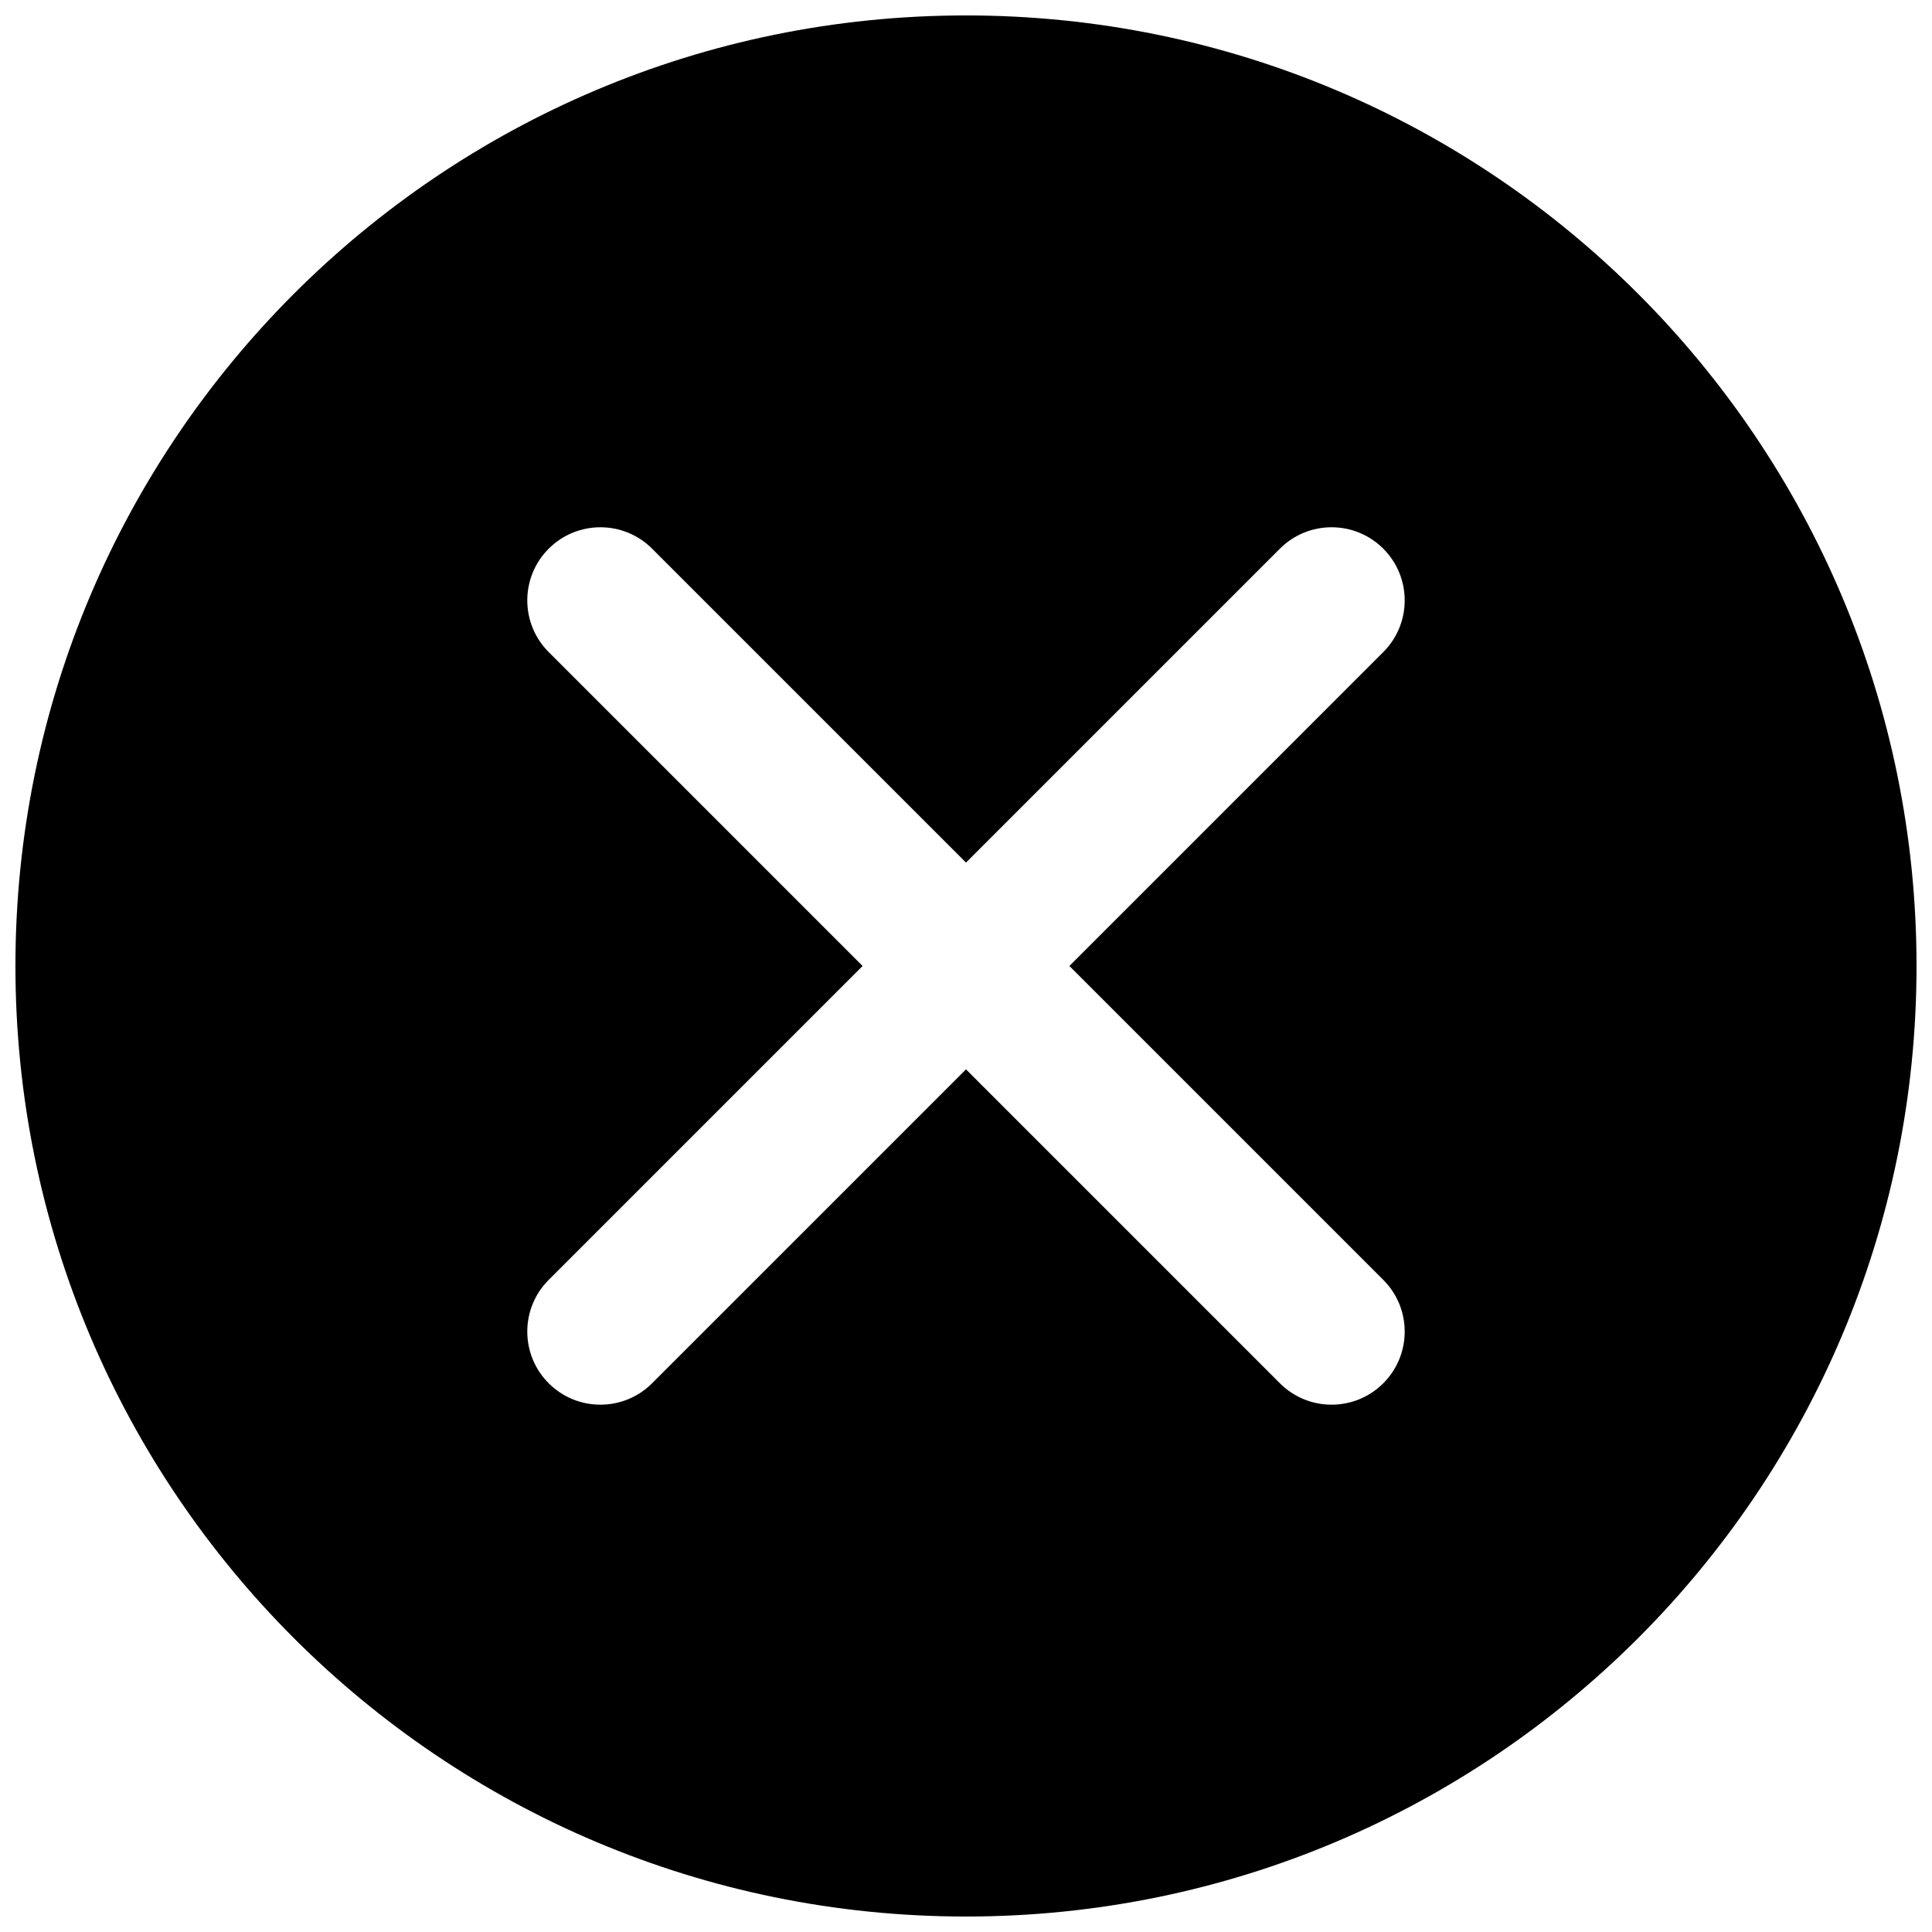 <?xml version="1.0" encoding="UTF-8"?>
<!-- Uploaded to: ICON Repo, www.svgrepo.com, Generator: ICON Repo Mixer Tools -->
<svg width="800px" height="800px" version="1.1" viewBox="144 144 512 512" xmlns="http://www.w3.org/2000/svg">
 <defs>
  <clipPath id="a">
   <path d="m148.09 148.09h503.81v503.81h-503.81z"/>
  </clipPath>
 </defs>
 <g clip-path="url(#a)">
  <path d="m400 372.59-83.188-83.184c-7.566-7.566-19.836-7.566-27.402 0s-7.566 19.836 0 27.402l83.184 83.188-83.184 83.184c-7.566 7.566-7.566 19.836 0 27.402 7.566 7.566 19.836 7.566 27.402 0l83.188-83.184 83.184 83.184c7.566 7.566 19.836 7.566 27.402 0 7.566-7.566 7.566-19.836 0-27.402l-83.184-83.184 83.184-83.188c7.566-7.566 7.566-19.836 0-27.402-7.566-7.566-19.836-7.566-27.402 0zm0 279.31c-139.12 0-251.91-112.78-251.91-251.9 0-139.12 112.78-251.91 251.91-251.91 139.12 0 251.9 112.78 251.9 251.91 0 139.12-112.78 251.9-251.9 251.9z"/>
 </g>
</svg>